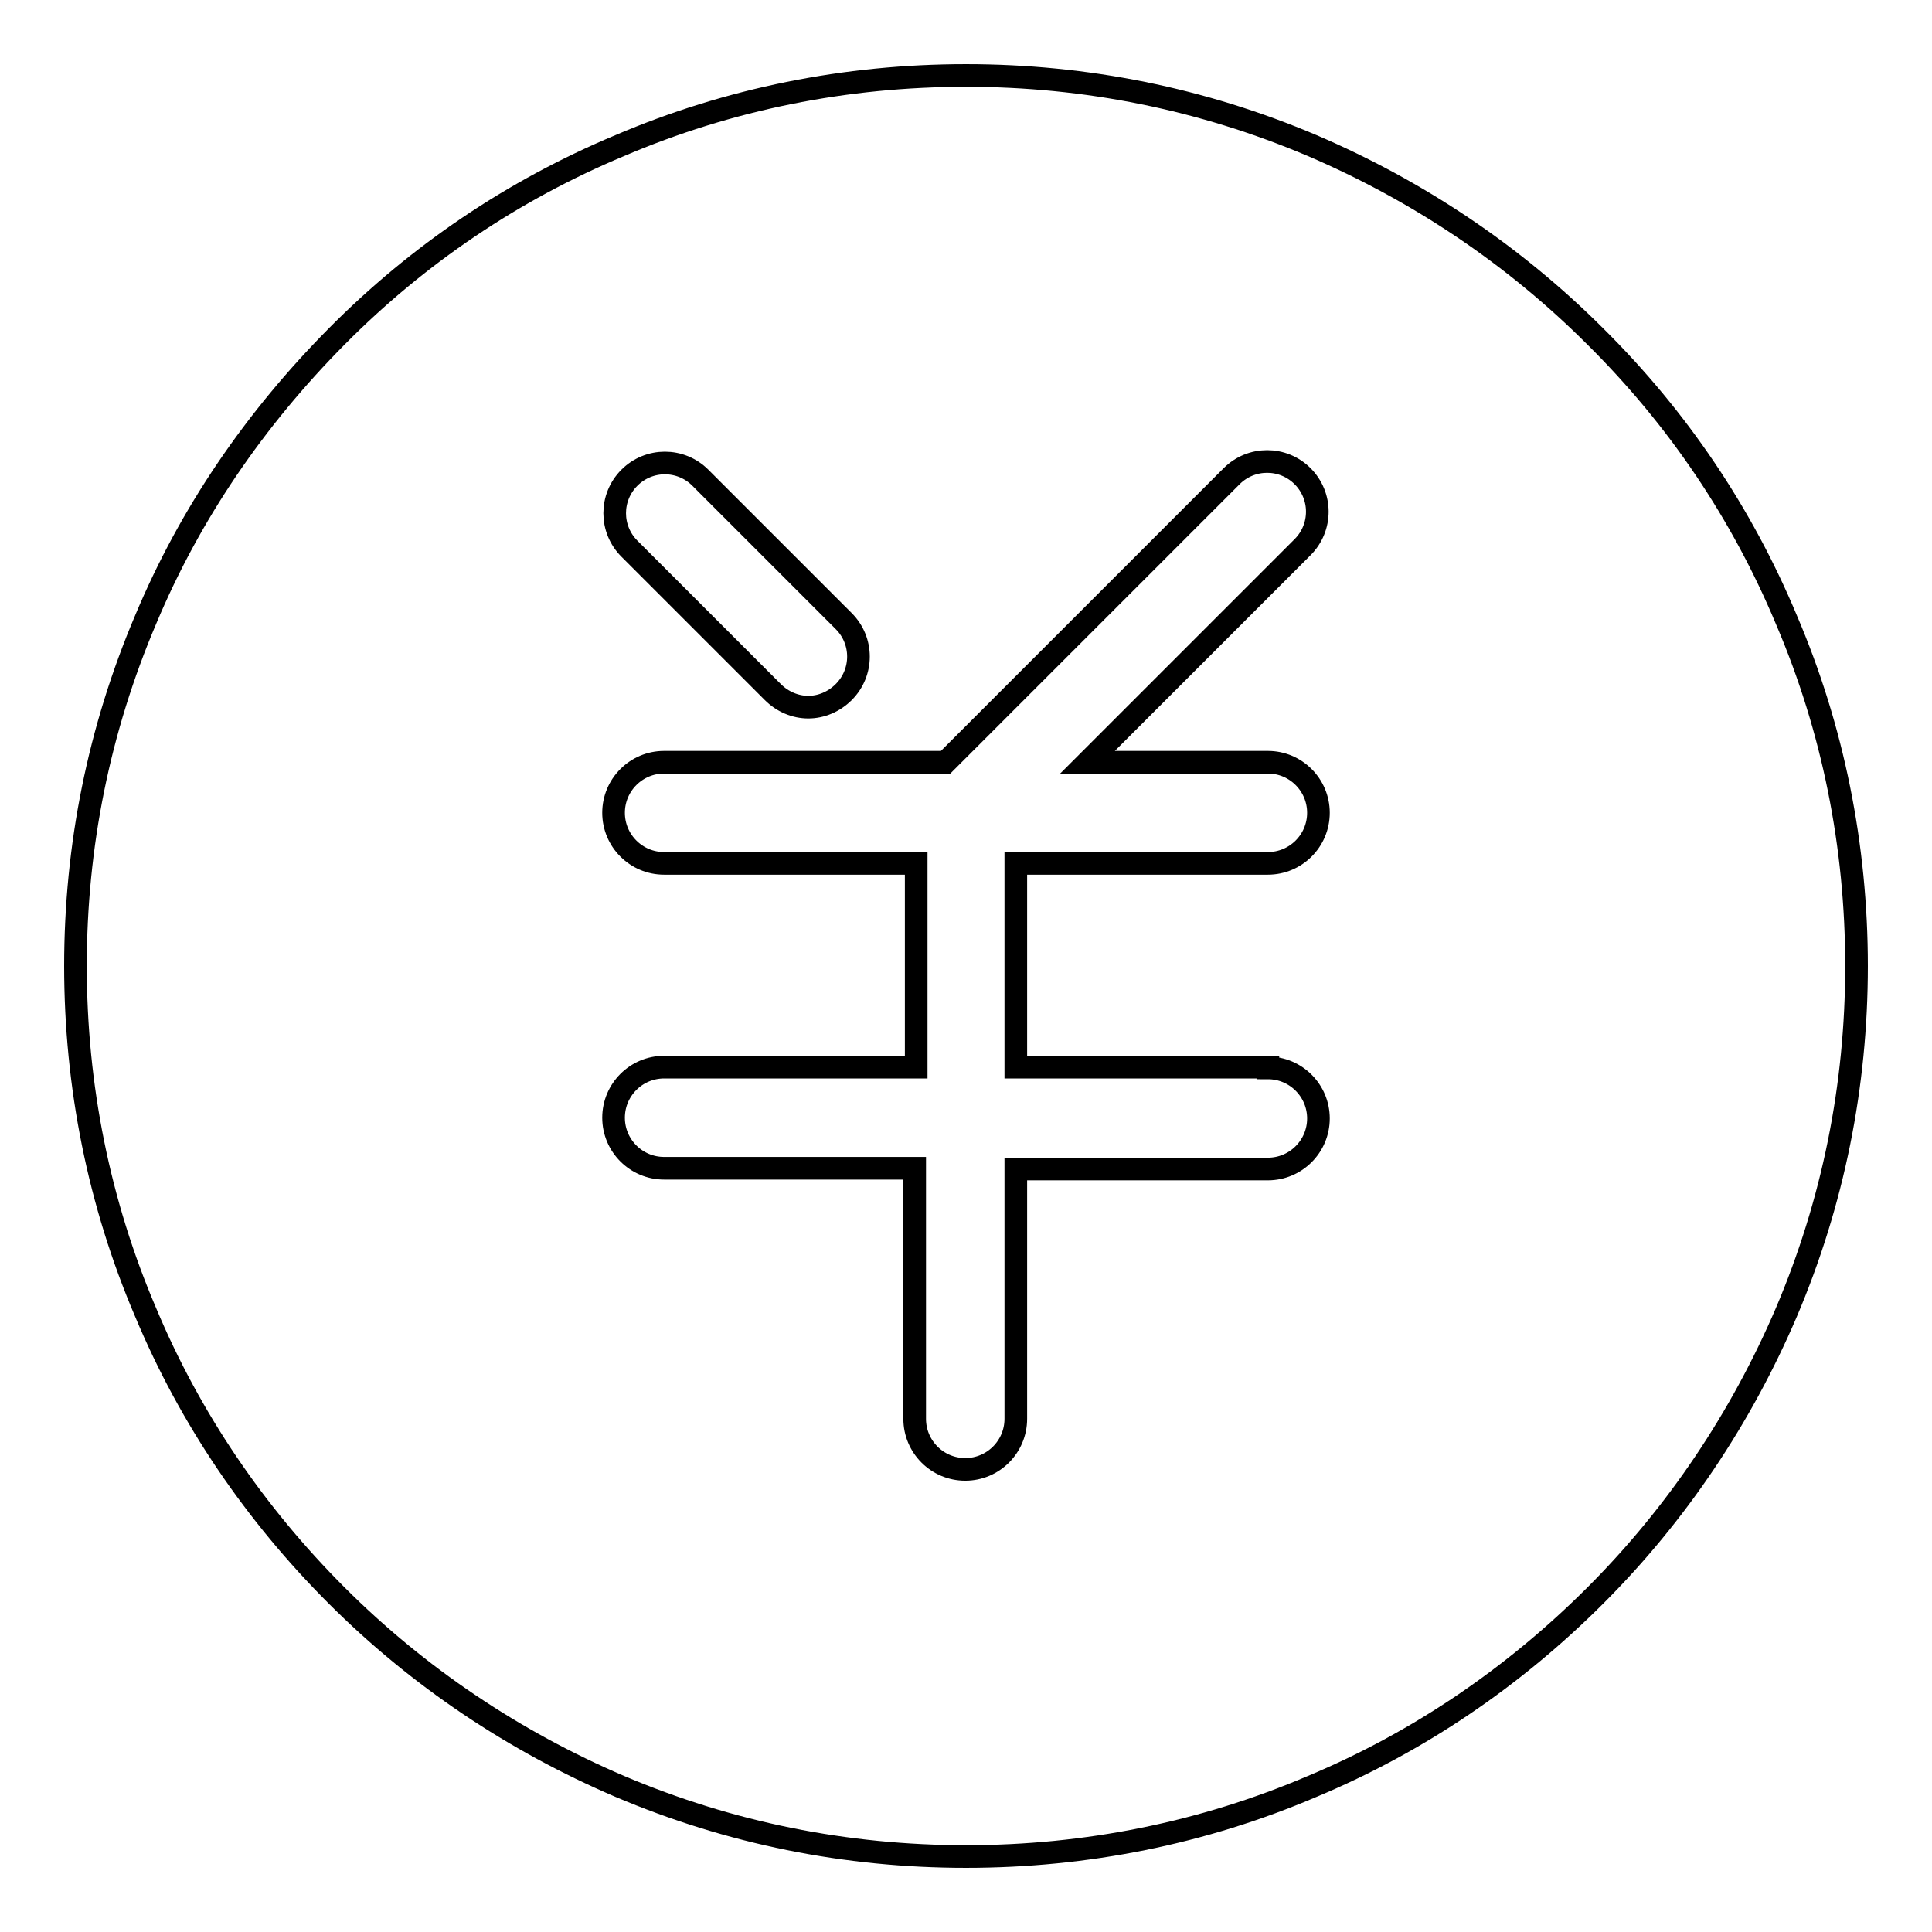 <?xml version="1.0" encoding="utf-8"?>
<!-- Svg Vector Icons : http://www.onlinewebfonts.com/icon -->
<!DOCTYPE svg PUBLIC "-//W3C//DTD SVG 1.1//EN" "http://www.w3.org/Graphics/SVG/1.1/DTD/svg11.dtd">
<svg version="1.1" xmlns="http://www.w3.org/2000/svg" xmlns:xlink="http://www.w3.org/1999/xlink" x="0px" y="0px" viewBox="0 0 256 256" enable-background="new 0 0 256 256" xml:space="preserve">
<g> <path stroke-width="3" fill-opacity="0" stroke="#000000"  d="M211.4,44.6c-10.8-10.8-23.5-19.3-37.5-25.3c-14.6-6.2-30-9.3-45.9-9.3c-15.9,0-31.4,3.1-45.9,9.3 C68,25.2,55.4,33.7,44.6,44.6S25.2,68,19.3,82.1c-6.2,14.6-9.3,30-9.3,45.9c0,15.9,3.1,31.4,9.3,45.9c5.9,14.1,14.5,26.7,25.3,37.5 c10.8,10.8,23.5,19.3,37.5,25.3c14.6,6.2,30,9.3,45.9,9.3c15.9,0,31.4-3.1,45.9-9.3c14.1-5.9,26.7-14.5,37.5-25.3 c10.8-10.8,19.3-23.5,25.3-37.5c6.2-14.6,9.3-30,9.3-45.9c0-15.9-3.1-31.4-9.3-45.9C230.8,68,222.3,55.4,211.4,44.6z M83.4,63.3 c2.6-2.6,6.8-2.6,9.4,0l19,19c2.6,2.6,2.6,6.8,0,9.4c-1.3,1.3-3,2-4.7,2s-3.4-0.7-4.7-2l-19-19C80.8,70.1,80.8,65.9,83.4,63.3z  M168,141.5c3.7,0,6.7,3,6.7,6.7c0,3.7-3,6.7-6.7,6.7h-33.4V188c0,3.7-3,6.7-6.7,6.7c-3.7,0-6.7-3-6.7-6.7v-33.2H88 c-3.7,0-6.7-3-6.7-6.7c0-3.7,3-6.7,6.7-6.7h33.4v-27H88c-3.7,0-6.7-3-6.7-6.7s3-6.7,6.7-6.7h37.3l37.9-37.9c2.6-2.6,6.8-2.6,9.4,0 c2.6,2.6,2.6,6.8,0,9.4l-28.5,28.5H168c3.7,0,6.7,3,6.7,6.7s-3,6.7-6.7,6.7h-33.4v27H168z"/></g>
</svg>